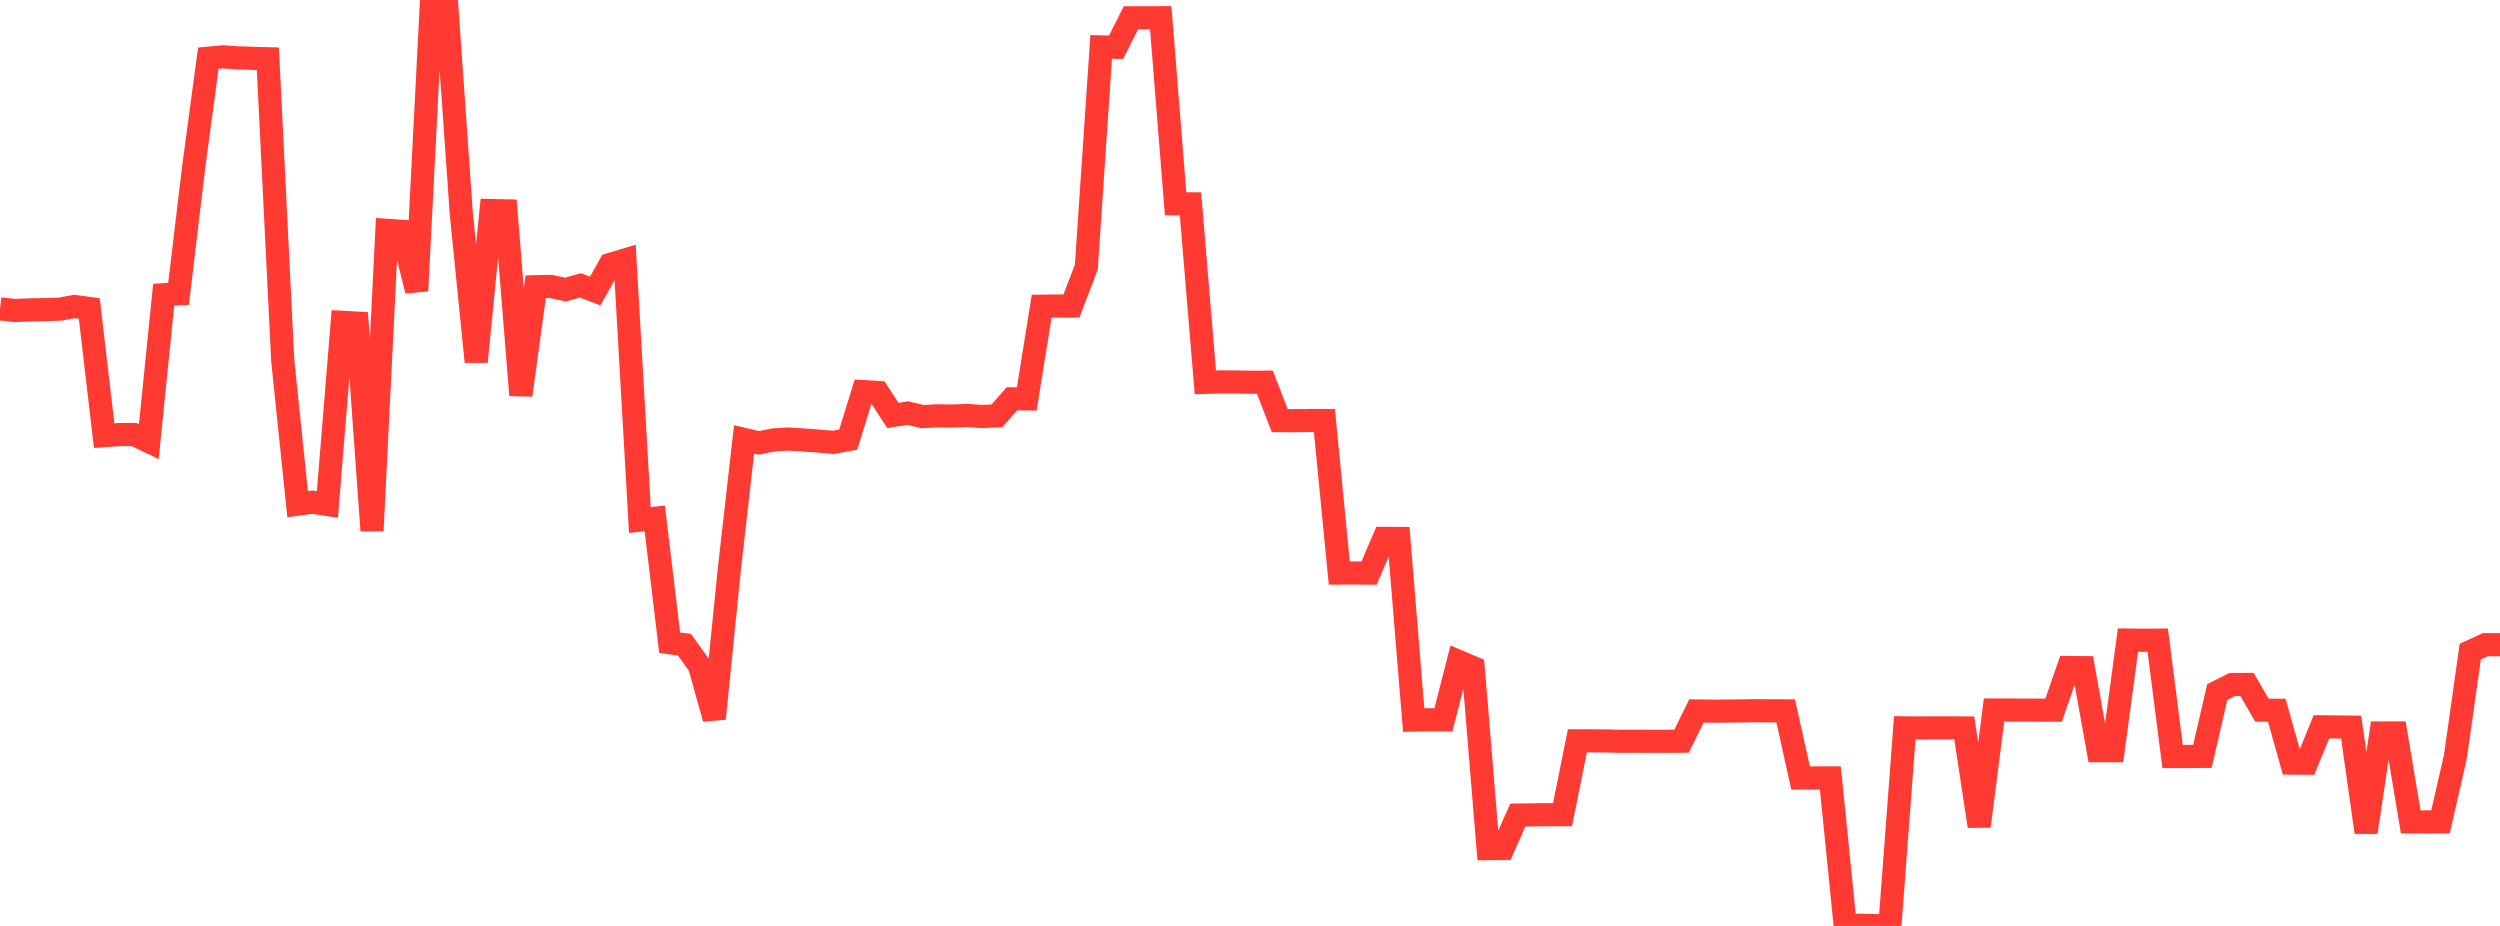 <?xml version="1.0" standalone="no"?>
<!DOCTYPE svg PUBLIC "-//W3C//DTD SVG 1.1//EN" "http://www.w3.org/Graphics/SVG/1.1/DTD/svg11.dtd">

<svg width="135" height="50" viewBox="0 0 135 50" preserveAspectRatio="none" 
  xmlns="http://www.w3.org/2000/svg"
  xmlns:xlink="http://www.w3.org/1999/xlink">


<polyline points="0.0, 16.676 0.804, 16.767 1.607, 16.734 2.411, 16.717 3.214, 16.697 4.018, 16.551 4.821, 16.656 5.625, 23.523 6.429, 23.468 7.232, 23.463 8.036, 23.845 8.839, 15.914 9.643, 15.867 10.446, 9.116 11.25, 3.143 12.054, 3.068 12.857, 3.126 13.661, 3.151 14.464, 3.171 15.268, 19.47 16.071, 27.224 16.875, 27.118 17.679, 27.242 18.482, 17.405 19.286, 17.451 20.089, 28.652 20.893, 12.438 21.696, 12.492 22.5, 15.701 23.304, 0.0 24.107, 0.063 24.911, 11.538 25.714, 19.535 26.518, 11.369 27.321, 11.386 28.125, 21.339 28.929, 15.483 29.732, 15.466 30.536, 15.636 31.339, 15.41 32.143, 15.715 32.946, 14.28 33.75, 14.038 34.554, 28.084 35.357, 27.99 36.161, 34.705 36.964, 34.815 37.768, 35.94 38.571, 38.804 39.375, 30.82 40.179, 23.728 40.982, 23.916 41.786, 23.754 42.589, 23.708 43.393, 23.76 44.196, 23.816 45.0, 23.888 45.804, 23.74 46.607, 21.146 47.411, 21.194 48.214, 22.436 49.018, 22.307 49.821, 22.496 50.625, 22.454 51.429, 22.465 52.232, 22.432 53.036, 22.492 53.839, 22.452 54.643, 21.536 55.446, 21.541 56.25, 16.534 57.054, 16.525 57.857, 16.529 58.661, 14.426 59.464, 2.533 60.268, 2.551 61.071, 0.96 61.875, 0.961 62.679, 0.958 63.482, 11.005 64.286, 11.008 65.089, 20.647 65.893, 20.624 66.696, 20.626 67.5, 20.642 68.304, 20.639 69.107, 22.715 69.911, 22.717 70.714, 22.707 71.518, 22.708 72.321, 30.945 73.125, 30.941 73.929, 30.947 74.732, 29.073 75.536, 29.077 76.339, 38.883 77.143, 38.867 77.946, 38.869 78.75, 35.715 79.554, 36.055 80.357, 45.827 81.161, 45.82 81.964, 44.014 82.768, 44.003 83.571, 43.993 84.375, 43.992 85.179, 40.006 85.982, 40.006 86.786, 40.012 87.589, 40.031 88.393, 40.025 89.196, 40.031 90.0, 40.03 90.804, 40.024 91.607, 38.393 92.411, 38.403 93.214, 38.4 94.018, 38.391 94.821, 38.379 95.625, 38.386 96.429, 38.387 97.232, 42.013 98.036, 42.008 98.839, 42.007 99.643, 50.0 100.446, 49.96 101.25, 49.984 102.054, 49.991 102.857, 39.303 103.661, 39.31 104.464, 39.302 105.268, 39.303 106.071, 39.309 106.875, 44.616 107.679, 38.341 108.482, 38.343 109.286, 38.345 110.089, 38.348 110.893, 38.35 111.696, 36.047 112.5, 36.053 113.304, 40.537 114.107, 40.536 114.911, 34.563 115.714, 34.573 116.518, 34.568 117.321, 40.851 118.125, 40.849 118.929, 40.845 119.732, 37.371 120.536, 36.965 121.339, 36.961 122.143, 38.348 122.946, 38.354 123.75, 41.207 124.554, 41.214 125.357, 39.248 126.161, 39.254 126.964, 39.265 127.768, 44.944 128.571, 39.581 129.375, 39.579 130.179, 44.381 130.982, 44.385 131.786, 44.381 132.589, 40.882 133.393, 35.19 134.196, 34.815 135.0, 34.815" fill="none" stroke="#ff3a33" stroke-width="1.25"/>

</svg>